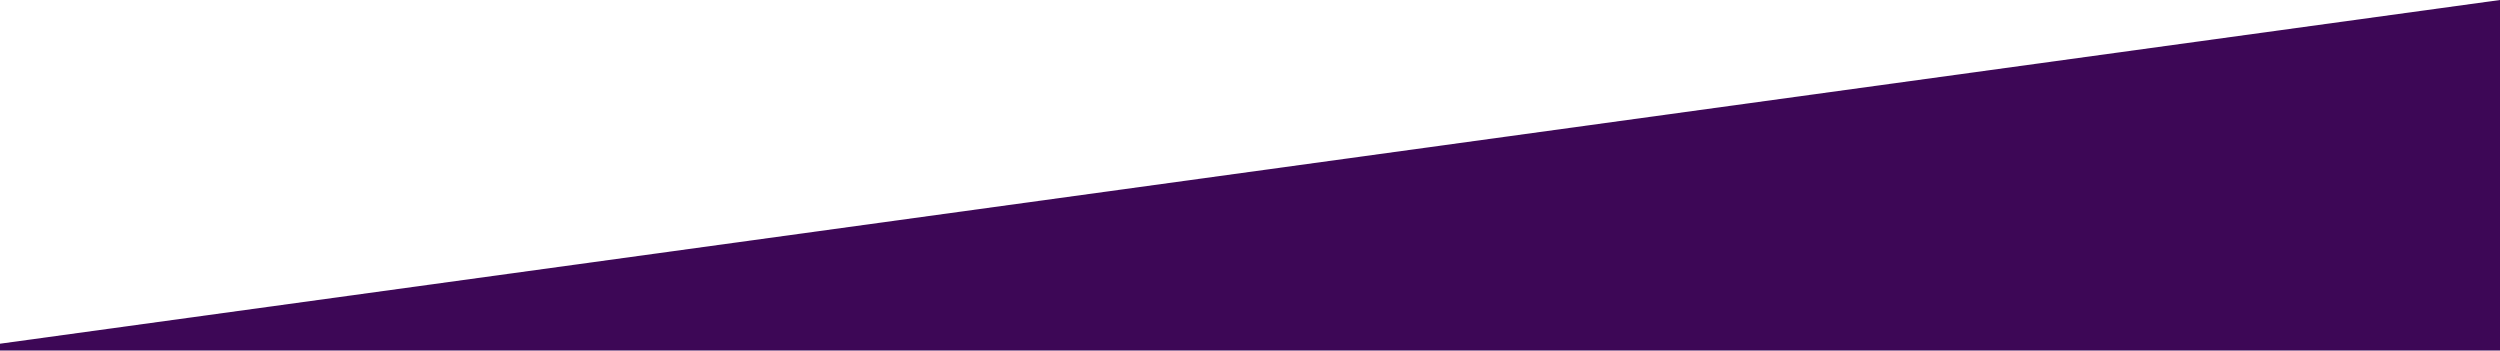<?xml version="1.0" encoding="UTF-8"?> <svg xmlns="http://www.w3.org/2000/svg" width="1512" height="212" viewBox="0 0 1512 212" fill="none"><g clip-path="url(#clip0_73_64)"><path d="M1512 0L-30 212H1512V0Z" fill="#3D0756"></path></g><defs><clipPath id="clip0_73_64"><rect width="1512" height="212" fill="white"></rect></clipPath></defs></svg> 
